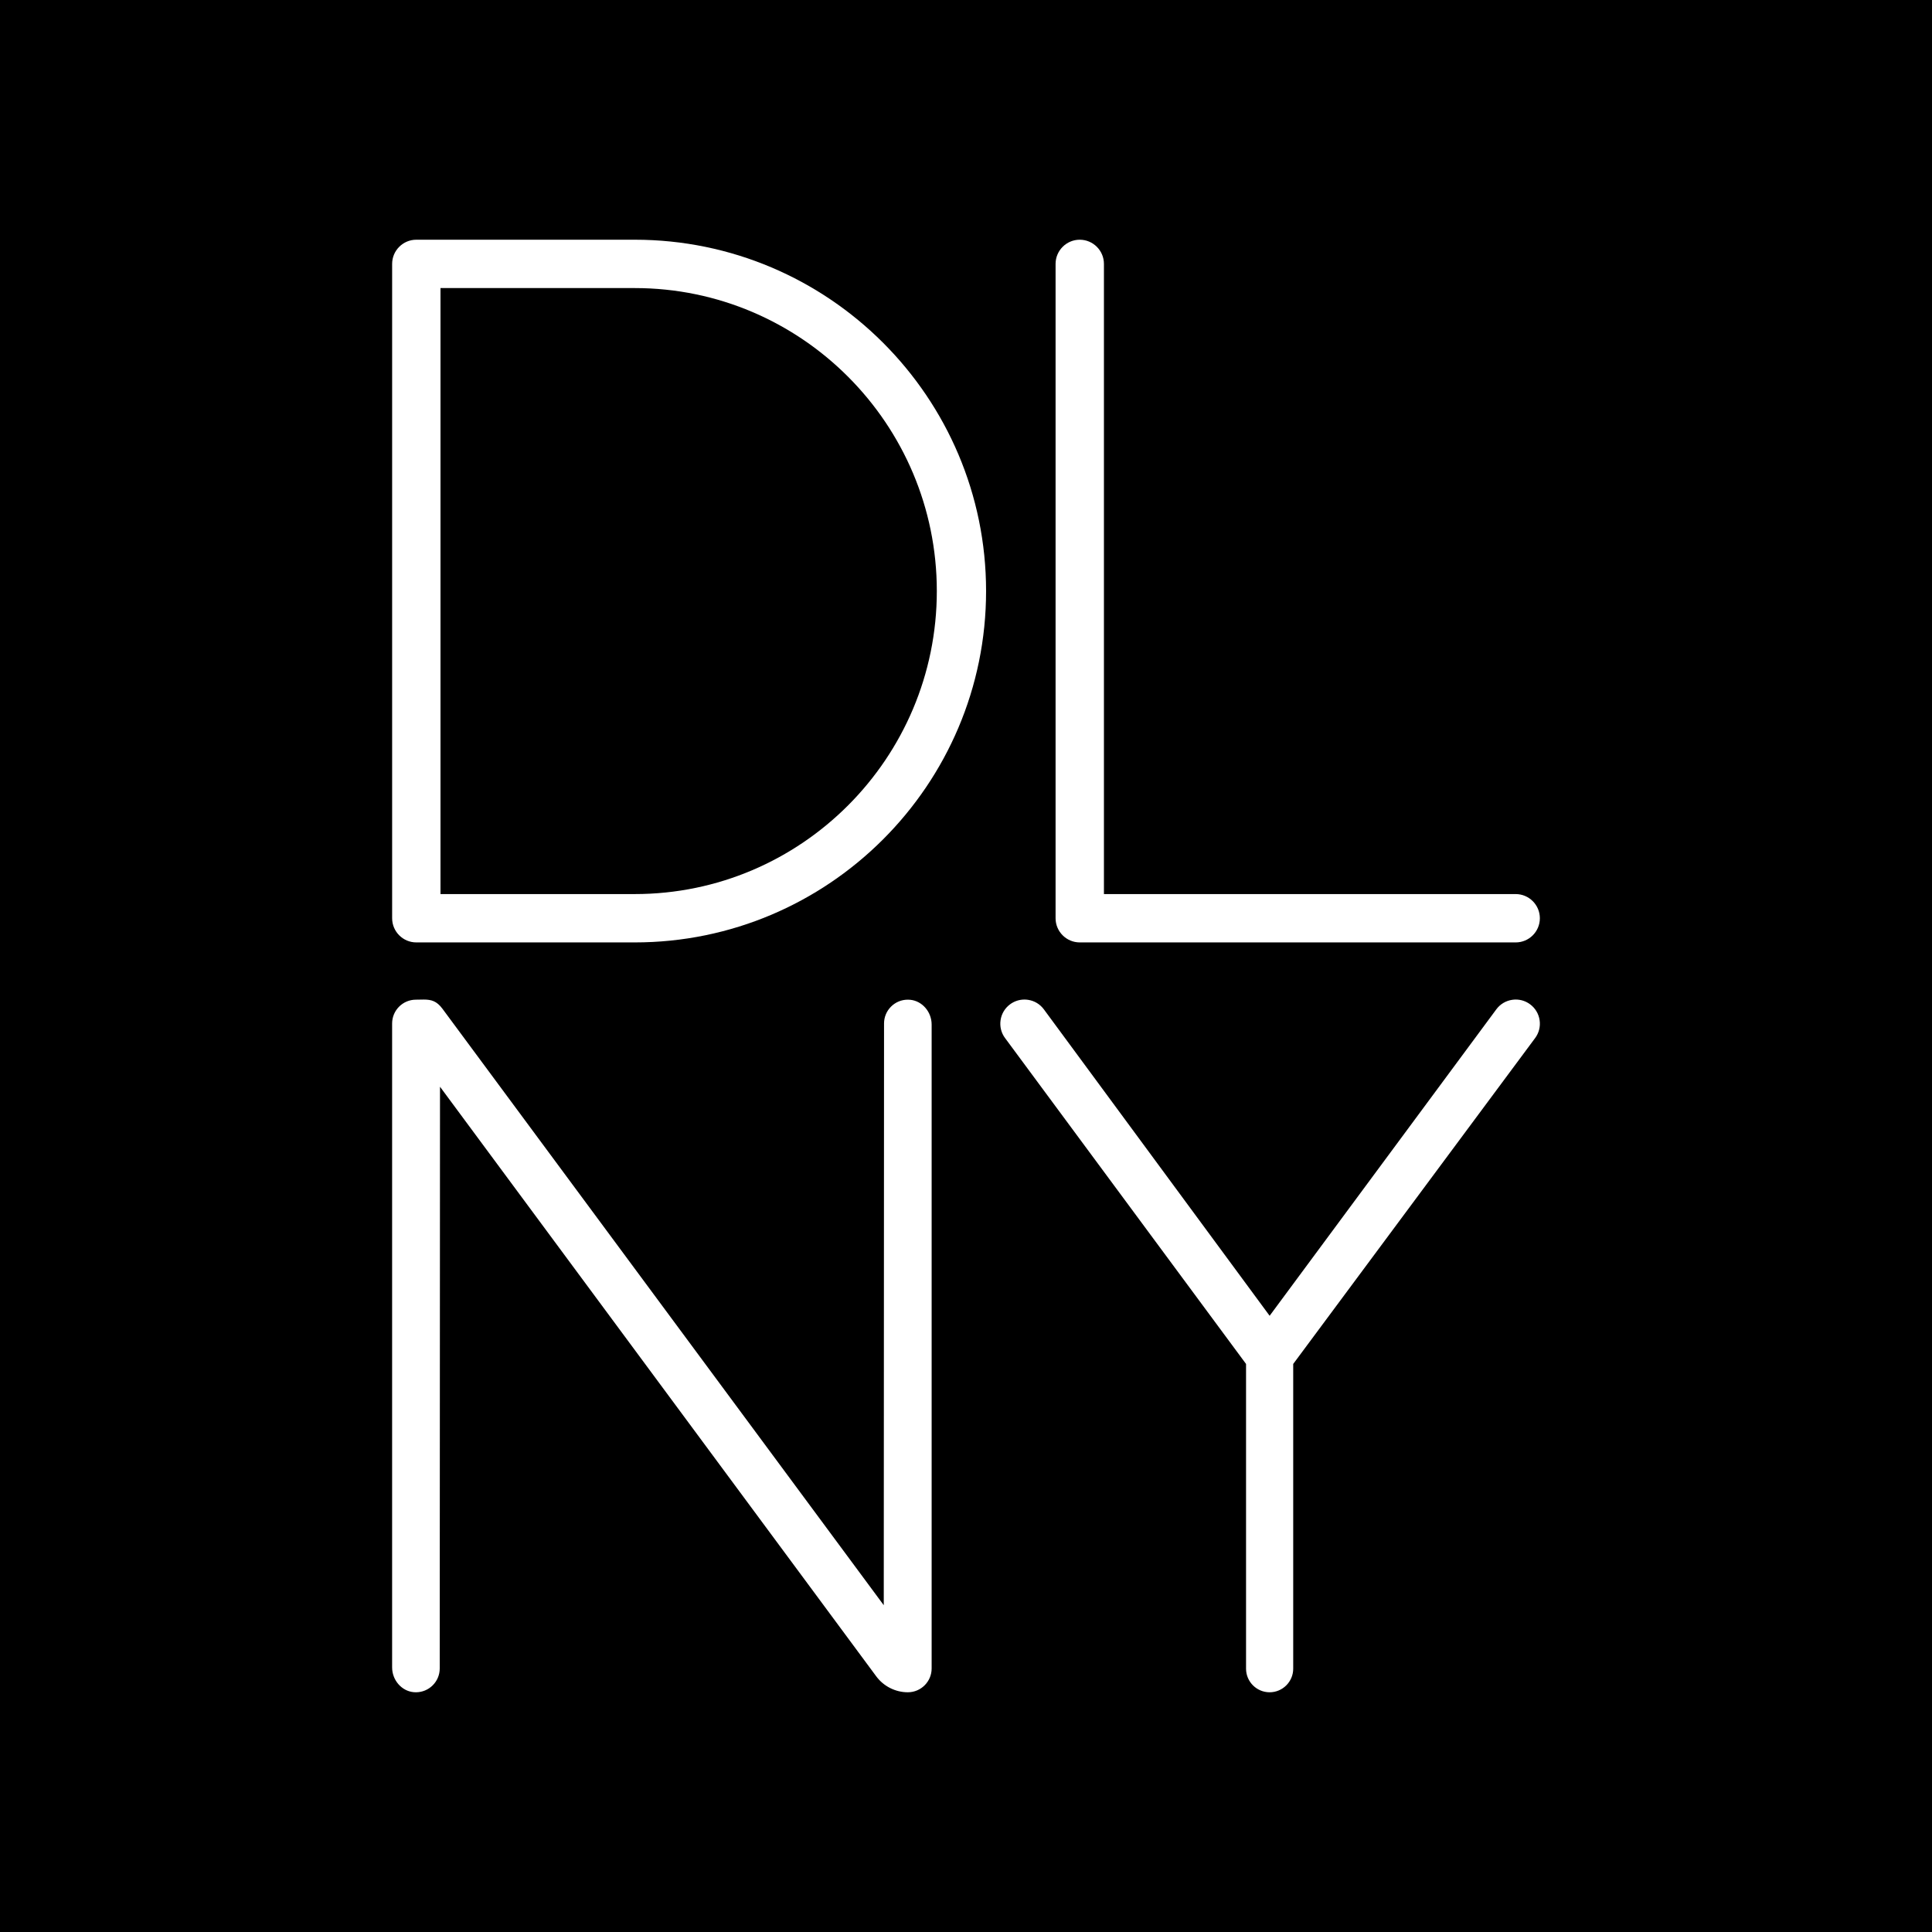 <?xml version="1.0" encoding="UTF-8"?>
<svg xmlns="http://www.w3.org/2000/svg" id="a" viewBox="0 0 285.033 285.032">
  <defs>
    <style>.c{stroke-width:0px;}</style>
  </defs>
  <path class="c" d="m138.211,87.202c0-24.649-19.992-44.702-44.567-44.702h-28.657v89.404h28.657c24.575,0,44.567-20.053,44.567-44.703Z"></path>
  <path class="c" d="m0,0v285.033h285.033V0H0Zm61.365,147.485c.229,0,.441-.005.638-.01.183-.004.354-.008.515-.008,1.111,0,1.918.222,2.756,1.354l65.11,88.001.041-85.825c0-.938.365-1.82,1.028-2.484.663-.664,1.545-1.029,2.483-1.029.119,0,.24.006.36.018,1.768.177,3.152,1.783,3.152,3.656v94.995c0,1.936-1.575,3.512-3.512,3.512-1.83,0-3.571-.878-4.66-2.349l-64.361-86.988-.04,85.825c0,1.937-1.576,3.512-3.512,3.512-.119,0-.24-.006-.359-.018-1.768-.177-3.153-1.783-3.153-3.656v-94.995c0-1.937,1.575-3.512,3.512-3.512Zm-3.512-12.014V38.933c0-1.967,1.6-3.567,3.567-3.567h32.224c28.582,0,51.835,23.253,51.835,51.835s-23.253,51.836-51.835,51.836h-32.224c-1.967,0-3.567-1.6-3.567-3.567Zm90.424,17.676c-.566-.765-.8-1.704-.659-2.645.141-.941.639-1.77,1.404-2.336.618-.457,1.348-.699,2.114-.699.176,0,.355.013.532.039.941.141,1.771.64,2.337,1.406l33.308,45.209,33.445-45.214c.567-.764,1.398-1.262,2.34-1.402.174-.026.351-.039.526-.039.767,0,1.499.243,2.118.703.764.567,1.261,1.397,1.401,2.338s-.096,1.88-.664,2.644l-35.688,48.077v44.958c0,1.918-1.561,3.479-3.479,3.479s-3.479-1.561-3.479-3.479v-44.959l-35.554-48.081Zm75.336-14.11h-64.314c-1.967,0-3.567-1.6-3.567-3.566V38.933c0-1.966,1.6-3.566,3.567-3.566s3.567,1.6,3.567,3.566v92.972h60.747c1.967,0,3.567,1.6,3.567,3.567,0,1.966-1.6,3.566-3.567,3.566Z"></path>
</svg>
